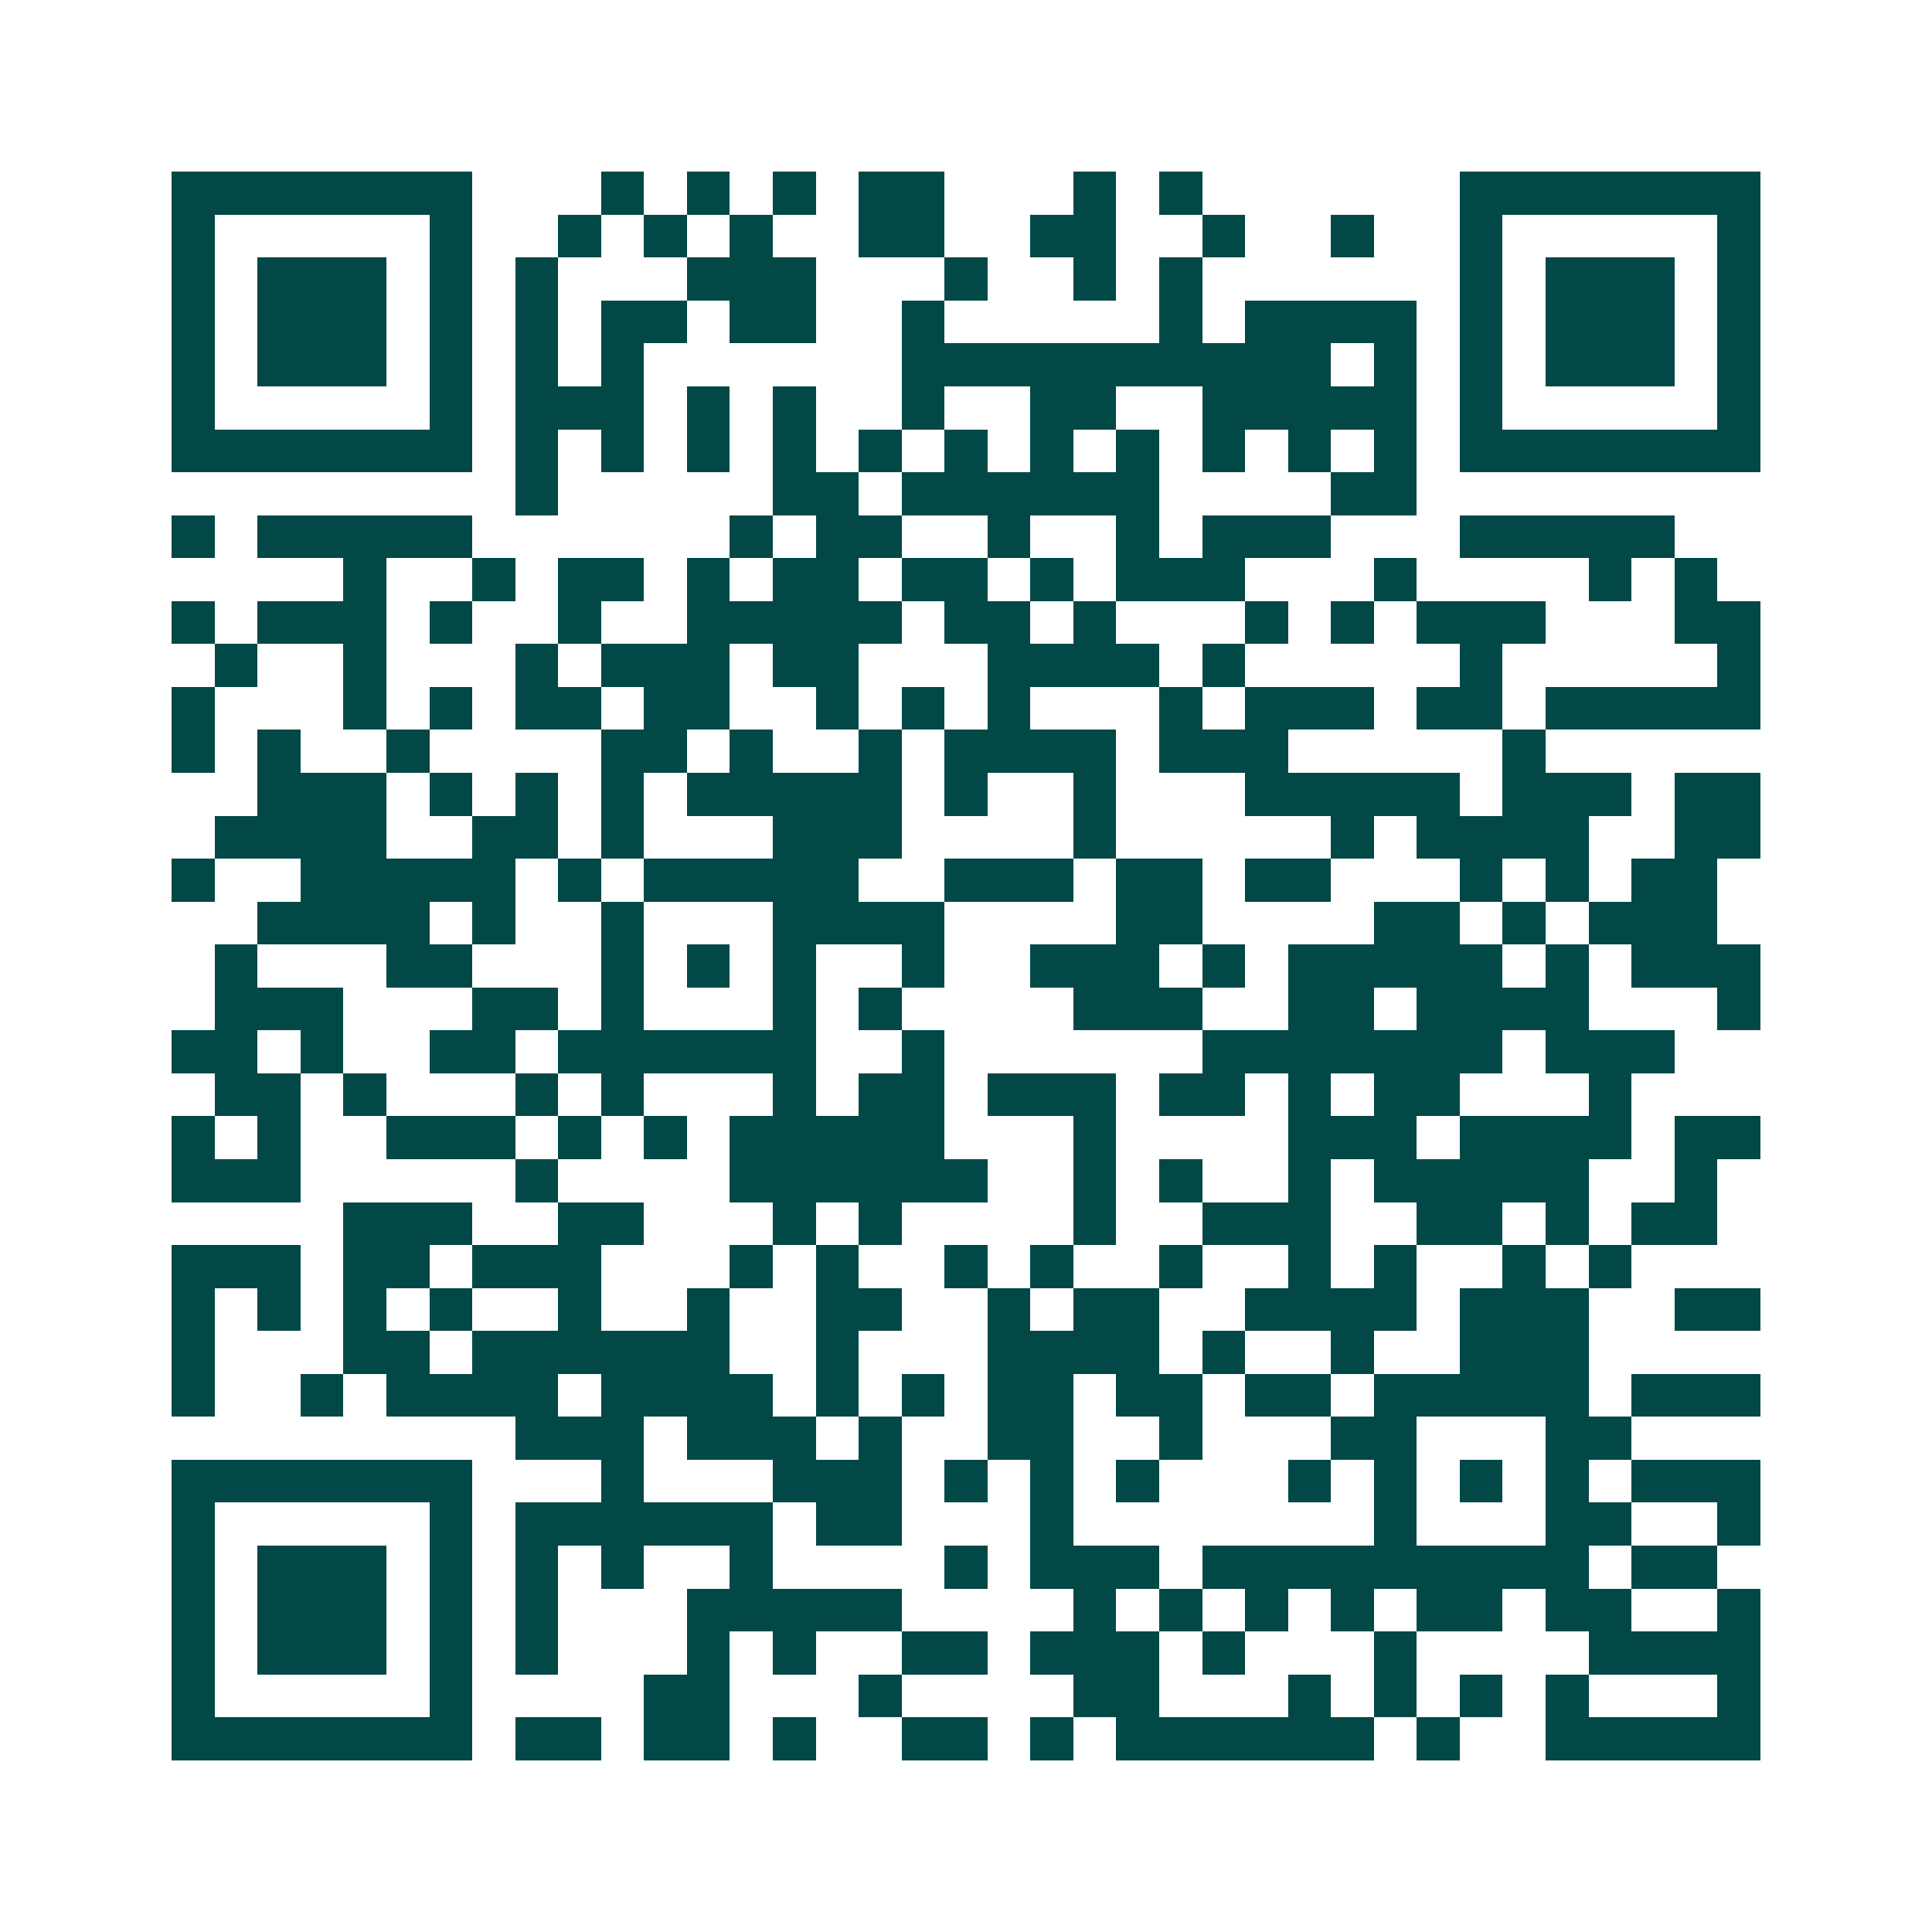<svg xmlns="http://www.w3.org/2000/svg" width="200" height="200" viewBox="0 0 45 45" shape-rendering="crispEdges"><path fill="#ffffff" d="M0 0h45v45H0z"/><path stroke="#014847" d="M4 4.5h7m3 0h1m1 0h1m1 0h1m1 0h2m3 0h1m1 0h1m6 0h7M4 5.5h1m5 0h1m2 0h1m1 0h1m1 0h1m2 0h2m2 0h2m2 0h1m2 0h1m2 0h1m5 0h1M4 6.5h1m1 0h3m1 0h1m1 0h1m3 0h3m3 0h1m2 0h1m1 0h1m6 0h1m1 0h3m1 0h1M4 7.5h1m1 0h3m1 0h1m1 0h1m1 0h2m1 0h2m2 0h1m5 0h1m1 0h4m1 0h1m1 0h3m1 0h1M4 8.5h1m1 0h3m1 0h1m1 0h1m1 0h1m6 0h10m1 0h1m1 0h1m1 0h3m1 0h1M4 9.5h1m5 0h1m1 0h3m1 0h1m1 0h1m2 0h1m2 0h2m2 0h5m1 0h1m5 0h1M4 10.5h7m1 0h1m1 0h1m1 0h1m1 0h1m1 0h1m1 0h1m1 0h1m1 0h1m1 0h1m1 0h1m1 0h1m1 0h7M12 11.5h1m5 0h2m1 0h6m4 0h2M4 12.5h1m1 0h5m6 0h1m1 0h2m2 0h1m2 0h1m1 0h3m3 0h5M8 13.5h1m2 0h1m1 0h2m1 0h1m1 0h2m1 0h2m1 0h1m1 0h3m3 0h1m4 0h1m1 0h1M4 14.5h1m1 0h3m1 0h1m2 0h1m2 0h5m1 0h2m1 0h1m3 0h1m1 0h1m1 0h3m3 0h2M5 15.5h1m2 0h1m3 0h1m1 0h3m1 0h2m3 0h4m1 0h1m5 0h1m5 0h1M4 16.5h1m3 0h1m1 0h1m1 0h2m1 0h2m2 0h1m1 0h1m1 0h1m3 0h1m1 0h3m1 0h2m1 0h5M4 17.5h1m1 0h1m2 0h1m4 0h2m1 0h1m2 0h1m1 0h4m1 0h3m5 0h1M6 18.5h3m1 0h1m1 0h1m1 0h1m1 0h5m1 0h1m2 0h1m3 0h5m1 0h3m1 0h2M5 19.5h4m2 0h2m1 0h1m3 0h3m4 0h1m5 0h1m1 0h4m2 0h2M4 20.5h1m2 0h5m1 0h1m1 0h5m2 0h3m1 0h2m1 0h2m3 0h1m1 0h1m1 0h2M6 21.5h4m1 0h1m2 0h1m3 0h4m4 0h2m4 0h2m1 0h1m1 0h3M5 22.5h1m3 0h2m3 0h1m1 0h1m1 0h1m2 0h1m2 0h3m1 0h1m1 0h5m1 0h1m1 0h3M5 23.5h3m3 0h2m1 0h1m3 0h1m1 0h1m4 0h3m2 0h2m1 0h4m3 0h1M4 24.5h2m1 0h1m2 0h2m1 0h6m2 0h1m6 0h7m1 0h3M5 25.5h2m1 0h1m3 0h1m1 0h1m3 0h1m1 0h2m1 0h3m1 0h2m1 0h1m1 0h2m3 0h1M4 26.5h1m1 0h1m2 0h3m1 0h1m1 0h1m1 0h5m3 0h1m4 0h3m1 0h4m1 0h2M4 27.5h3m5 0h1m4 0h6m2 0h1m1 0h1m2 0h1m1 0h5m2 0h1M8 28.5h3m2 0h2m3 0h1m1 0h1m4 0h1m2 0h3m2 0h2m1 0h1m1 0h2M4 29.5h3m1 0h2m1 0h3m3 0h1m1 0h1m2 0h1m1 0h1m2 0h1m2 0h1m1 0h1m2 0h1m1 0h1M4 30.5h1m1 0h1m1 0h1m1 0h1m2 0h1m2 0h1m2 0h2m2 0h1m1 0h2m2 0h4m1 0h3m2 0h2M4 31.5h1m3 0h2m1 0h6m2 0h1m3 0h4m1 0h1m2 0h1m2 0h3M4 32.5h1m2 0h1m1 0h4m1 0h4m1 0h1m1 0h1m1 0h2m1 0h2m1 0h2m1 0h5m1 0h3M12 33.5h3m1 0h3m1 0h1m2 0h2m2 0h1m3 0h2m3 0h2M4 34.5h7m3 0h1m3 0h3m1 0h1m1 0h1m1 0h1m3 0h1m1 0h1m1 0h1m1 0h1m1 0h3M4 35.5h1m5 0h1m1 0h6m1 0h2m3 0h1m7 0h1m3 0h2m2 0h1M4 36.5h1m1 0h3m1 0h1m1 0h1m1 0h1m2 0h1m4 0h1m1 0h3m1 0h9m1 0h2M4 37.5h1m1 0h3m1 0h1m1 0h1m3 0h5m4 0h1m1 0h1m1 0h1m1 0h1m1 0h2m1 0h2m2 0h1M4 38.5h1m1 0h3m1 0h1m1 0h1m3 0h1m1 0h1m2 0h2m1 0h3m1 0h1m3 0h1m4 0h4M4 39.5h1m5 0h1m4 0h2m3 0h1m4 0h2m3 0h1m1 0h1m1 0h1m1 0h1m3 0h1M4 40.5h7m1 0h2m1 0h2m1 0h1m2 0h2m1 0h1m1 0h6m1 0h1m2 0h5"/></svg>
